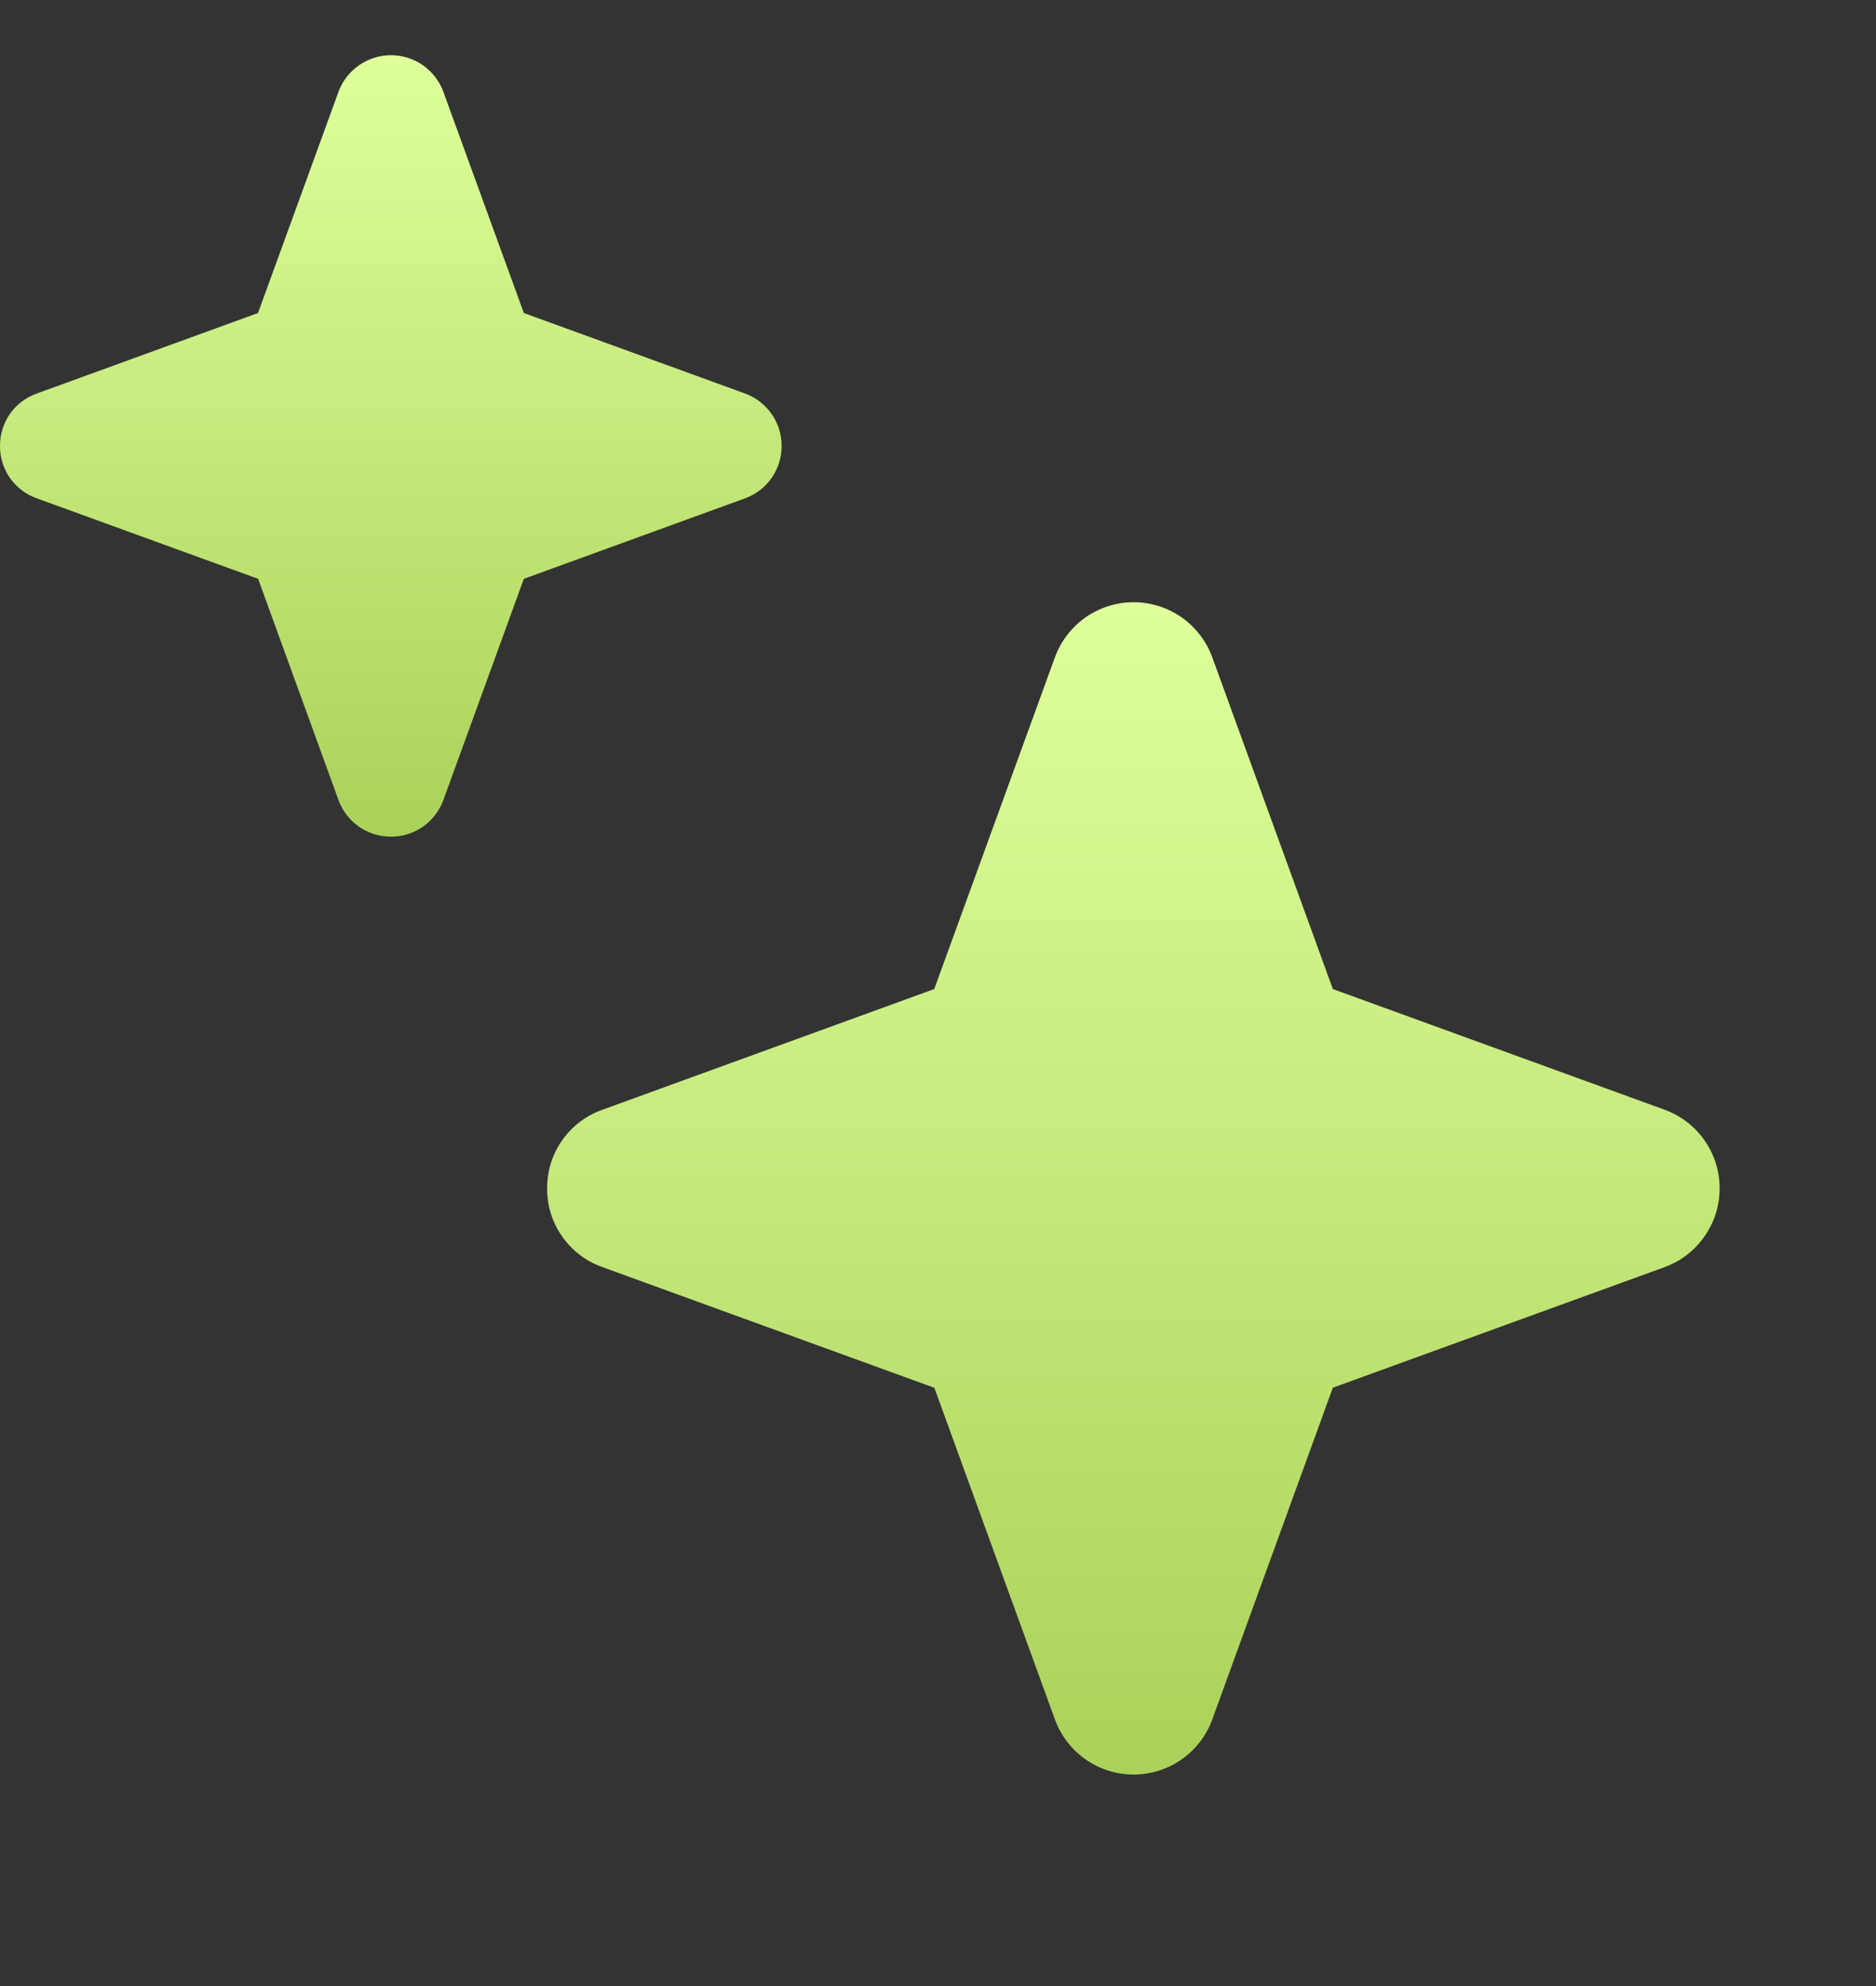 <svg width="17" height="18" viewBox="0 0 17 18" fill="none" xmlns="http://www.w3.org/2000/svg">
<rect x="0" y="0" width="17" height="18" fill="#333333" stroke="none"/>
<g clip-path="url(#clip0_509_1637)">
<path d="M4.958 10.771C4.957 10.927 5.004 11.079 5.094 11.206C5.183 11.334 5.31 11.431 5.456 11.483L8.467 12.578L9.561 15.588C9.615 15.733 9.712 15.859 9.839 15.947C9.966 16.036 10.117 16.083 10.272 16.083C10.427 16.083 10.579 16.036 10.706 15.947C10.833 15.859 10.93 15.733 10.984 15.588L12.078 12.577L15.088 11.483C15.234 11.429 15.359 11.332 15.447 11.204C15.536 11.077 15.583 10.926 15.583 10.771C15.583 10.616 15.536 10.464 15.447 10.337C15.359 10.21 15.234 10.113 15.088 10.059L12.078 8.964L10.984 5.953C10.93 5.808 10.833 5.683 10.706 5.594C10.579 5.506 10.427 5.458 10.272 5.458C10.117 5.458 9.966 5.506 9.839 5.594C9.712 5.683 9.615 5.808 9.561 5.953L8.466 8.964L5.456 10.059C5.31 10.111 5.183 10.208 5.094 10.335C5.004 10.463 4.957 10.615 4.958 10.771Z" fill="url(#paint0_linear_509_1637)"/>
<path d="M-6.62804e-05 4.042C-0.001 4.145 0.031 4.247 0.09 4.332C0.15 4.417 0.234 4.481 0.332 4.516L2.339 5.246L3.068 7.253C3.104 7.35 3.169 7.434 3.254 7.493C3.339 7.552 3.439 7.583 3.543 7.583C3.646 7.583 3.747 7.552 3.832 7.493C3.916 7.434 3.981 7.35 4.017 7.253L4.747 5.246L6.753 4.516C6.85 4.48 6.934 4.416 6.993 4.331C7.052 4.246 7.083 4.145 7.083 4.042C7.083 3.938 7.052 3.837 6.993 3.753C6.934 3.668 6.85 3.603 6.753 3.567L4.747 2.837L4.017 0.83C3.981 0.733 3.916 0.65 3.832 0.591C3.747 0.532 3.646 0.5 3.543 0.5C3.439 0.5 3.339 0.532 3.254 0.591C3.169 0.65 3.104 0.733 3.068 0.83L2.338 2.837L0.332 3.567C0.234 3.602 0.15 3.666 0.09 3.751C0.031 3.836 -0.001 3.938 -6.62804e-05 4.042Z" fill="url(#paint1_linear_509_1637)"/>
</g>
<defs>
<linearGradient id="paint0_linear_509_1637" x1="10.271" y1="5.458" x2="10.271" y2="16.083" gradientUnits="userSpaceOnUse">
<stop stop-color="#DEFF9B"/>
<stop offset="1" stop-color="#AAD25A"/>
</linearGradient>
<linearGradient id="paint1_linear_509_1637" x1="3.542" y1="0.5" x2="3.542" y2="7.583" gradientUnits="userSpaceOnUse">
<stop stop-color="#DEFF9B"/>
<stop offset="1" stop-color="#AAD25A"/>
</linearGradient>
<clipPath id="clip0_509_1637">
<rect width="17" height="17" fill="white" transform="matrix(-1 0 0 1 17 0.5)"/>
</clipPath>
</defs>
</svg>
